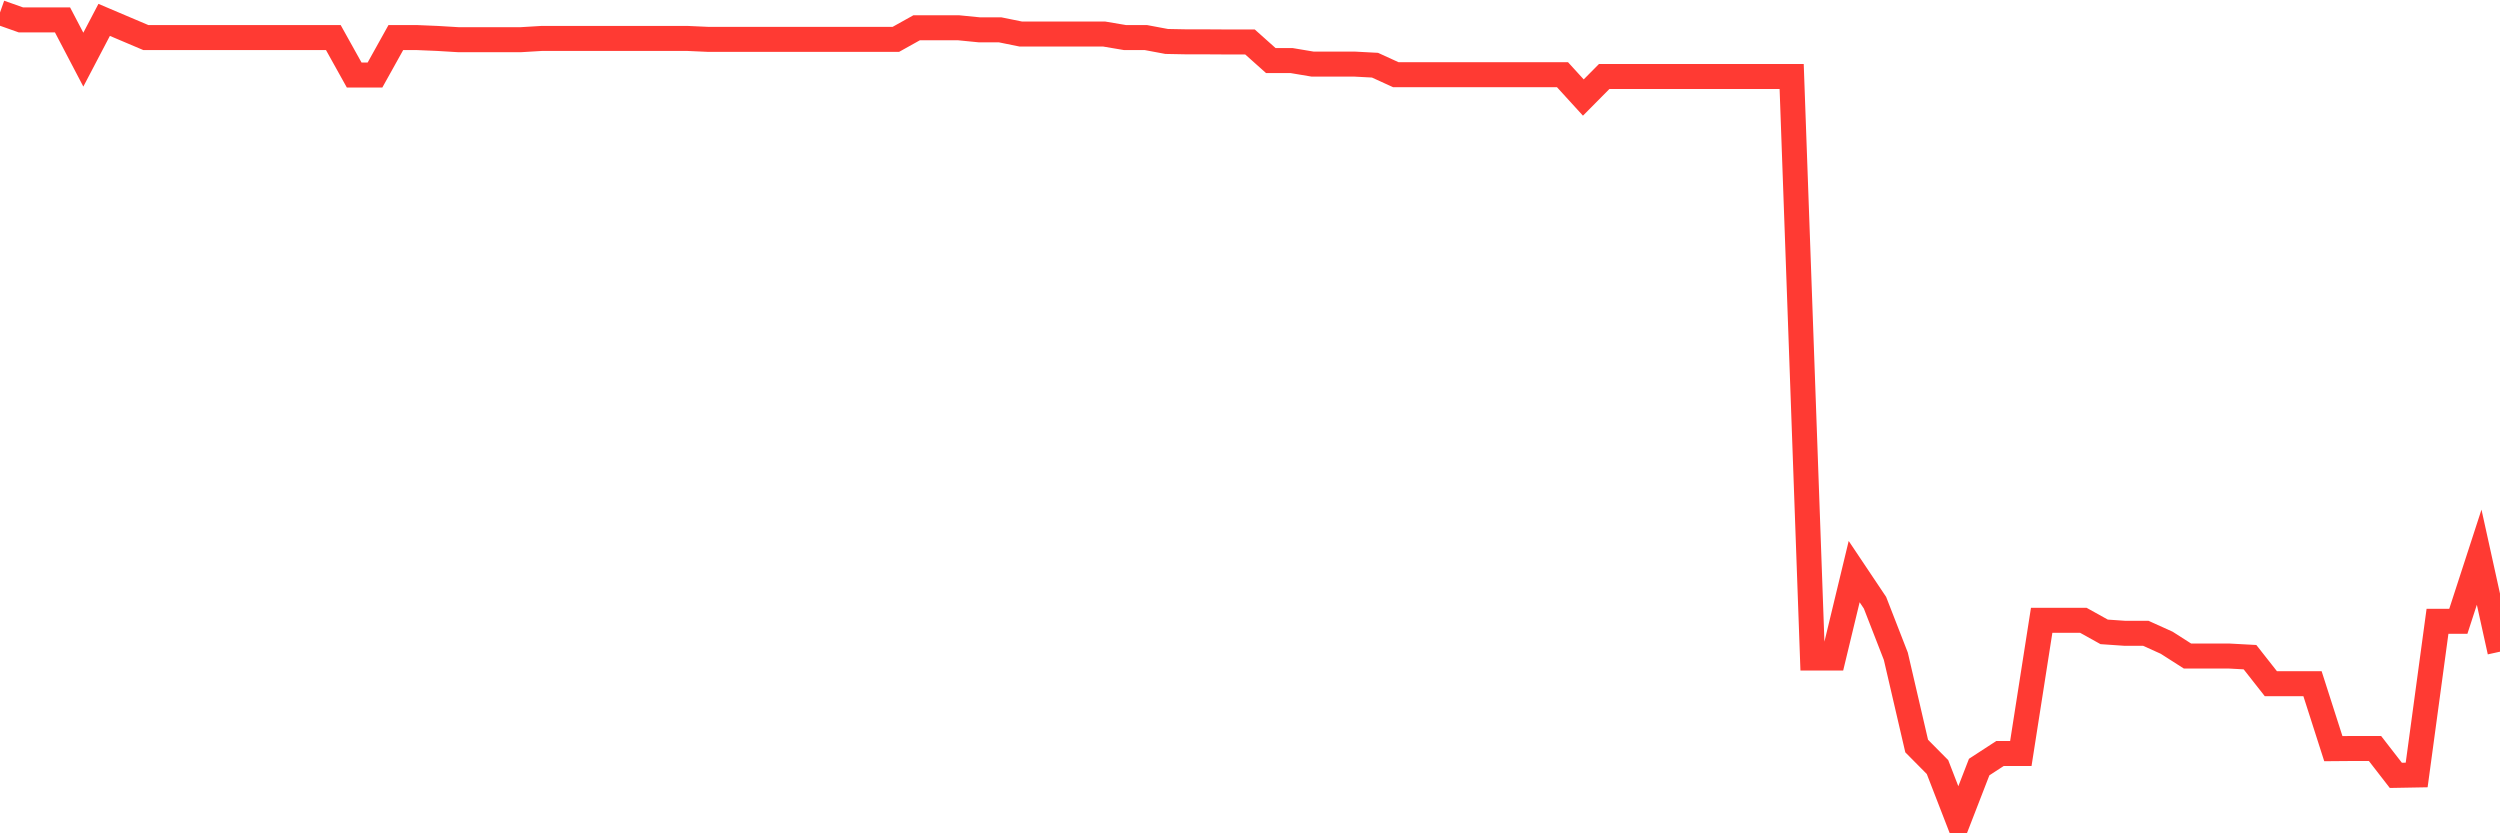 <svg
  xmlns="http://www.w3.org/2000/svg"
  xmlns:xlink="http://www.w3.org/1999/xlink"
  width="120"
  height="40"
  viewBox="0 0 120 40"
  preserveAspectRatio="none"
>
  <polyline
    points="0,0.6 1,0.954 2,0.954 3,0.954 4,2.863 5,0.954 6,1.379 7,1.803 8,1.803 9,1.803 10,1.803 11,1.803 12,1.803 13,1.803 14,1.803 15,1.803 16,1.803 17,3.6 18,3.6 19,1.803 20,1.803 21,1.845 22,1.905 23,1.905 24,1.905 25,1.905 26,1.845 27,1.845 28,1.845 29,1.845 30,1.845 31,1.845 32,1.845 33,1.845 34,1.89 35,1.89 36,1.89 37,1.89 38,1.89 39,1.89 40,1.89 41,1.89 42,1.89 43,1.89 44,1.332 45,1.332 46,1.332 47,1.431 48,1.431 49,1.634 50,1.634 51,1.634 52,1.634 53,1.634 54,1.803 55,1.803 56,1.99 57,2.009 58,2.009 59,2.015 60,2.015 61,2.908 62,2.908 63,3.076 64,3.076 65,3.076 66,3.129 67,3.586 68,3.586 69,3.586 70,3.586 71,3.586 72,3.586 73,3.586 74,3.586 75,3.586 76,4.682 77,3.673 78,3.673 79,3.673 80,3.673 81,3.673 82,3.673 83,3.673 84,3.673 85,3.673 86,3.673 87,31.586 88,31.586 89,27.437 90,28.931 91,31.501 92,35.81 93,36.819 94,39.4 95,36.819 96,36.168 97,36.168 98,29.774 99,29.774 100,29.774 101,30.33 102,30.399 103,30.399 104,30.851 105,31.49 106,31.49 107,31.49 108,31.544 109,32.816 110,32.816 111,32.816 112,35.935 113,35.927 114,35.927 115,37.217 116,37.199 117,29.822 118,29.822 119,26.745 120,31.281"
    fill="none"
    stroke="#ff3a33"
    stroke-width="1.2"
  >
  </polyline>
</svg>